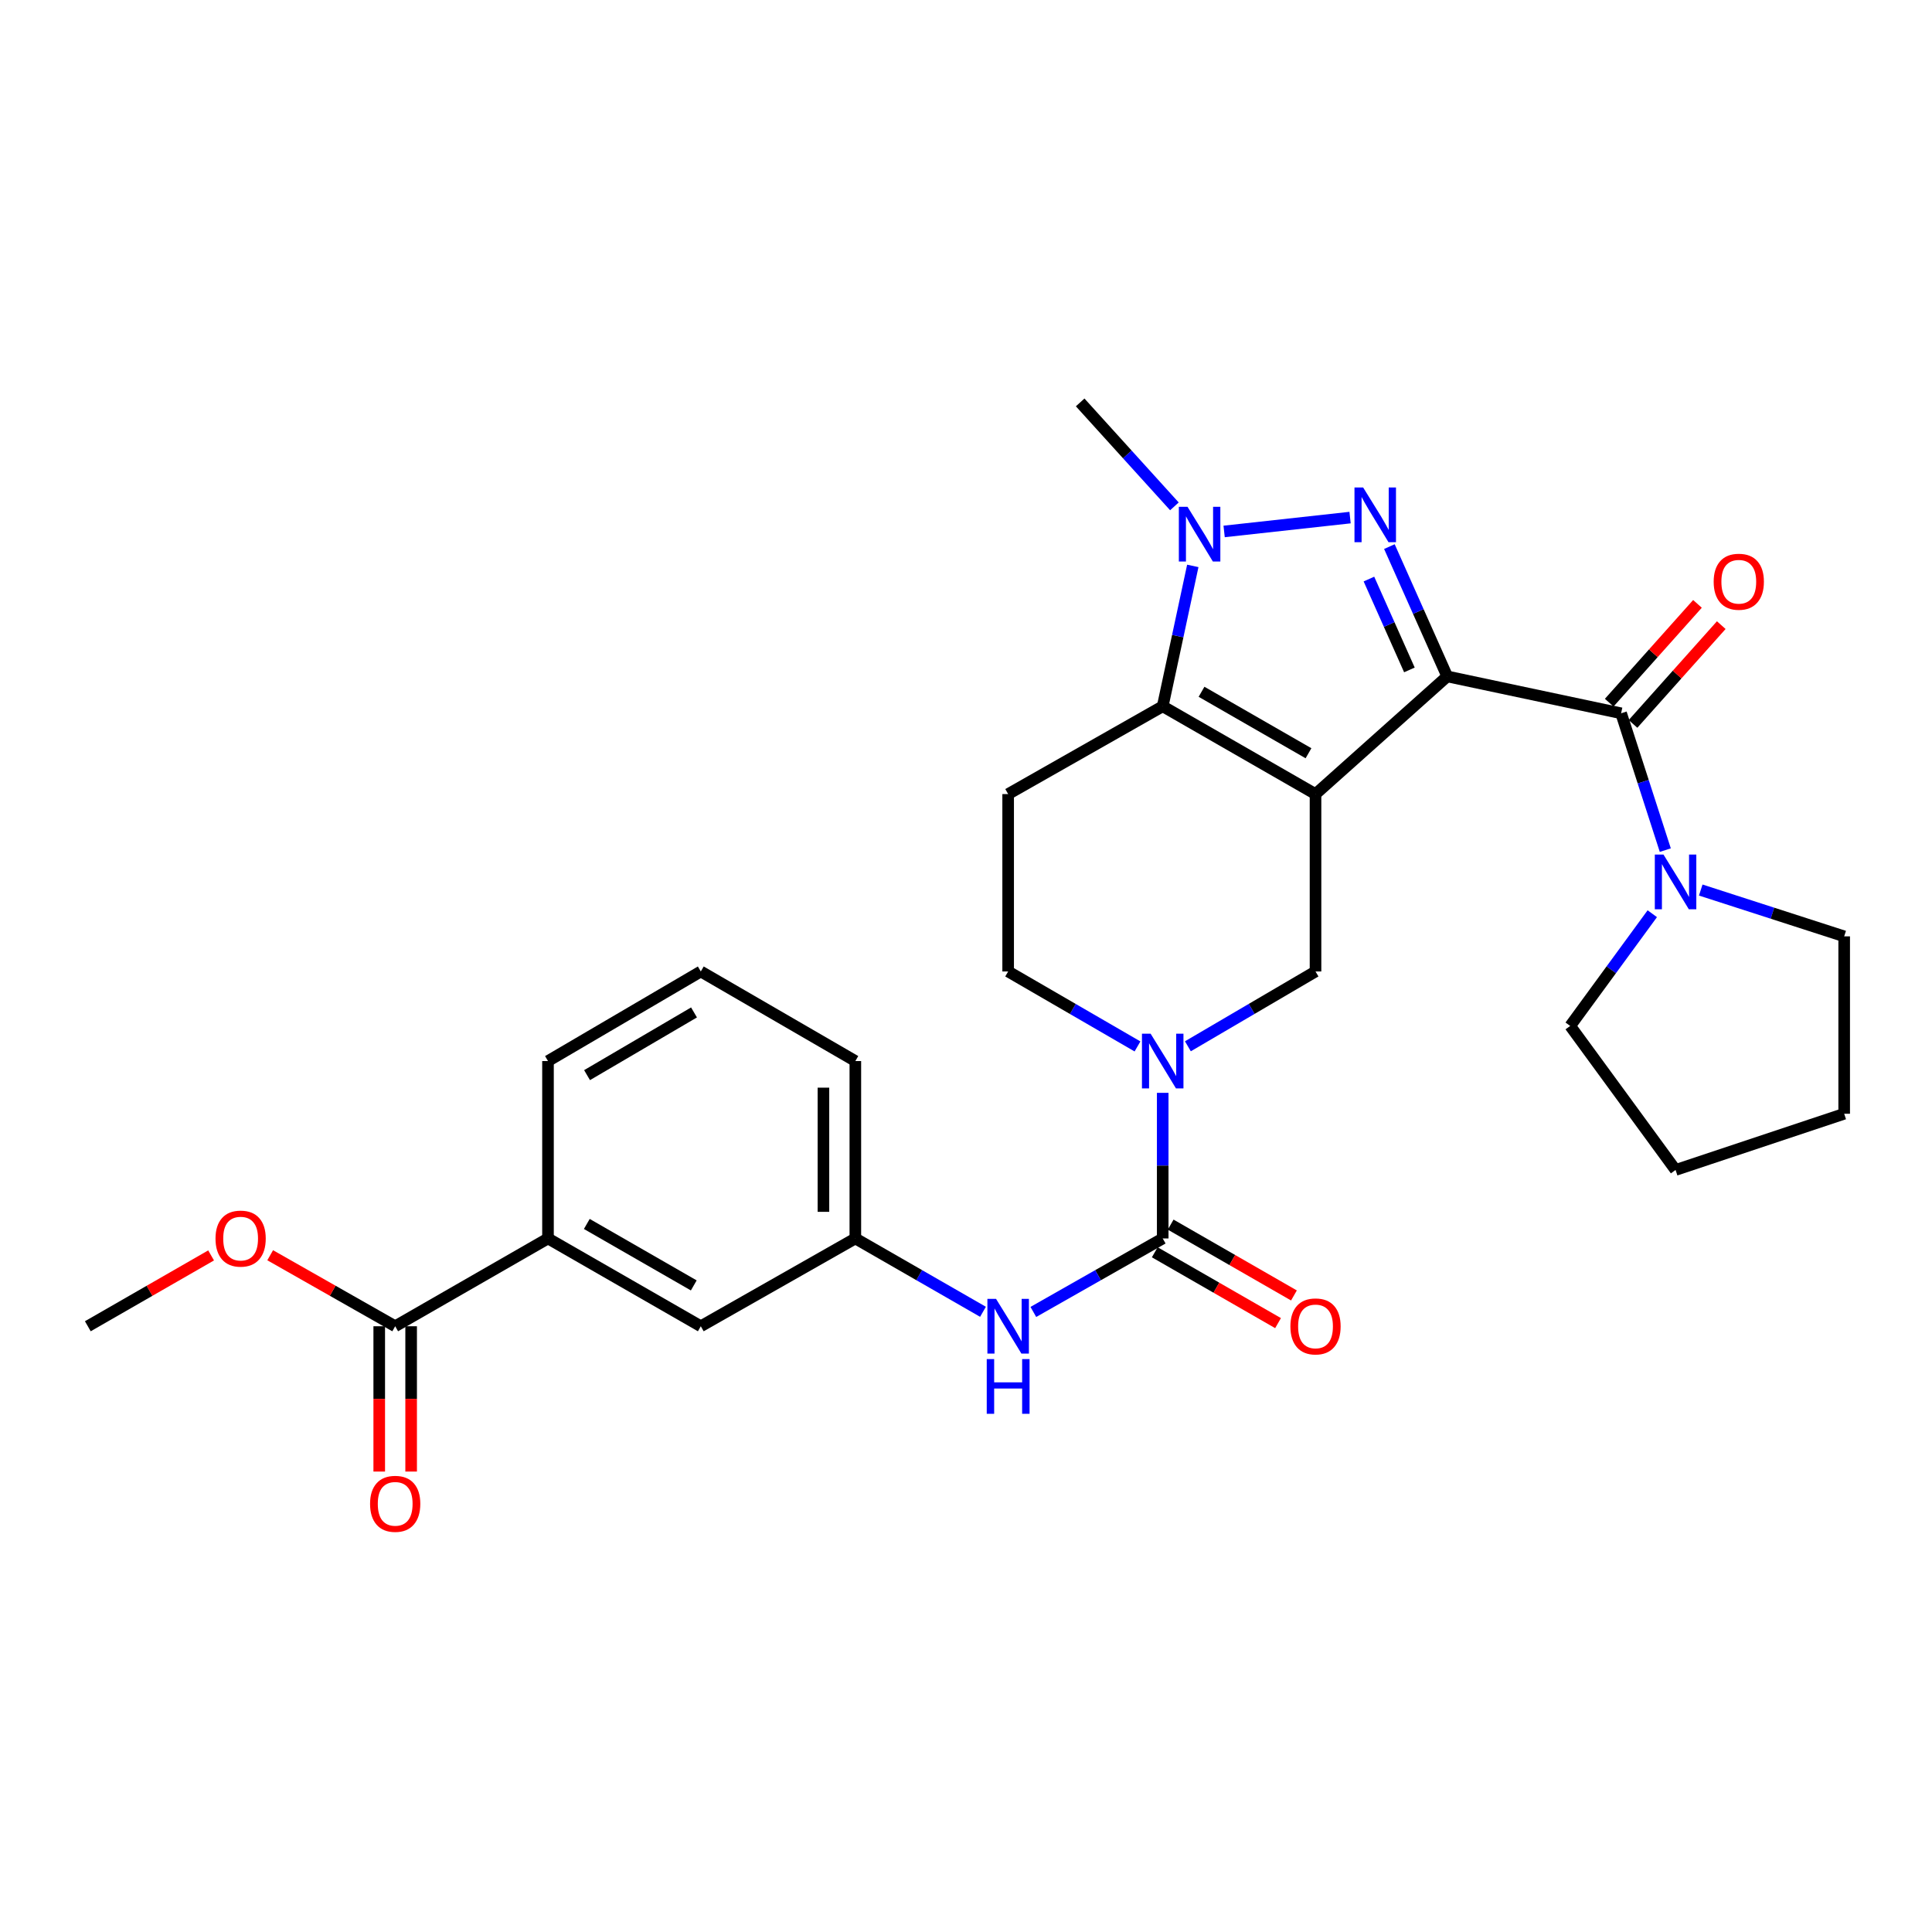<?xml version='1.0' encoding='iso-8859-1'?>
<svg version='1.1' baseProfile='full'
              xmlns='http://www.w3.org/2000/svg'
                      xmlns:rdkit='http://www.rdkit.org/xml'
                      xmlns:xlink='http://www.w3.org/1999/xlink'
                  xml:space='preserve'
width='1000px' height='1000px' viewBox='0 0 1000 1000'>
<!-- END OF HEADER -->
<rect style='opacity:1.0;fill:#FFFFFF;stroke:none' width='1000' height='1000' x='0' y='0'> </rect>
<path class='bond-0' d='M 749.085,350.106 L 680.91,411.015' style='fill:none;fill-rule:evenodd;stroke:#000000;stroke-width:6px;stroke-linecap:butt;stroke-linejoin:miter;stroke-opacity:1' />
<path class='bond-1' d='M 749.085,350.106 L 734.116,316.514' style='fill:none;fill-rule:evenodd;stroke:#000000;stroke-width:6px;stroke-linecap:butt;stroke-linejoin:miter;stroke-opacity:1' />
<path class='bond-1' d='M 734.116,316.514 L 719.148,282.921' style='fill:none;fill-rule:evenodd;stroke:#0000FF;stroke-width:6px;stroke-linecap:butt;stroke-linejoin:miter;stroke-opacity:1' />
<path class='bond-1' d='M 729.51,346.75 L 719.032,323.235' style='fill:none;fill-rule:evenodd;stroke:#000000;stroke-width:6px;stroke-linecap:butt;stroke-linejoin:miter;stroke-opacity:1' />
<path class='bond-1' d='M 719.032,323.235 L 708.554,299.72' style='fill:none;fill-rule:evenodd;stroke:#0000FF;stroke-width:6px;stroke-linecap:butt;stroke-linejoin:miter;stroke-opacity:1' />
<path class='bond-2' d='M 749.085,350.106 L 839.086,369.198' style='fill:none;fill-rule:evenodd;stroke:#000000;stroke-width:6px;stroke-linecap:butt;stroke-linejoin:miter;stroke-opacity:1' />
<path class='bond-3' d='M 680.91,411.015 L 601.817,365.565' style='fill:none;fill-rule:evenodd;stroke:#000000;stroke-width:6px;stroke-linecap:butt;stroke-linejoin:miter;stroke-opacity:1' />
<path class='bond-3' d='M 677.274,389.879 L 621.909,358.064' style='fill:none;fill-rule:evenodd;stroke:#000000;stroke-width:6px;stroke-linecap:butt;stroke-linejoin:miter;stroke-opacity:1' />
<path class='bond-4' d='M 680.91,411.015 L 680.91,502.832' style='fill:none;fill-rule:evenodd;stroke:#000000;stroke-width:6px;stroke-linecap:butt;stroke-linejoin:miter;stroke-opacity:1' />
<path class='bond-5' d='M 698.792,267.905 L 633.608,275.076' style='fill:none;fill-rule:evenodd;stroke:#0000FF;stroke-width:6px;stroke-linecap:butt;stroke-linejoin:miter;stroke-opacity:1' />
<path class='bond-6' d='M 601.817,365.565 L 521.817,411.015' style='fill:none;fill-rule:evenodd;stroke:#000000;stroke-width:6px;stroke-linecap:butt;stroke-linejoin:miter;stroke-opacity:1' />
<path class='bond-7' d='M 601.817,365.565 L 609.602,329.238' style='fill:none;fill-rule:evenodd;stroke:#000000;stroke-width:6px;stroke-linecap:butt;stroke-linejoin:miter;stroke-opacity:1' />
<path class='bond-7' d='M 609.602,329.238 L 617.387,292.91' style='fill:none;fill-rule:evenodd;stroke:#0000FF;stroke-width:6px;stroke-linecap:butt;stroke-linejoin:miter;stroke-opacity:1' />
<path class='bond-8' d='M 607.868,262.088 L 583.48,235.188' style='fill:none;fill-rule:evenodd;stroke:#0000FF;stroke-width:6px;stroke-linecap:butt;stroke-linejoin:miter;stroke-opacity:1' />
<path class='bond-8' d='M 583.48,235.188 L 559.092,208.288' style='fill:none;fill-rule:evenodd;stroke:#000000;stroke-width:6px;stroke-linecap:butt;stroke-linejoin:miter;stroke-opacity:1' />
<path class='bond-9' d='M 839.086,369.198 L 850.521,404.61' style='fill:none;fill-rule:evenodd;stroke:#000000;stroke-width:6px;stroke-linecap:butt;stroke-linejoin:miter;stroke-opacity:1' />
<path class='bond-9' d='M 850.521,404.61 L 861.956,440.021' style='fill:none;fill-rule:evenodd;stroke:#0000FF;stroke-width:6px;stroke-linecap:butt;stroke-linejoin:miter;stroke-opacity:1' />
<path class='bond-10' d='M 845.243,374.699 L 868.083,349.135' style='fill:none;fill-rule:evenodd;stroke:#000000;stroke-width:6px;stroke-linecap:butt;stroke-linejoin:miter;stroke-opacity:1' />
<path class='bond-10' d='M 868.083,349.135 L 890.923,323.57' style='fill:none;fill-rule:evenodd;stroke:#FF0000;stroke-width:6px;stroke-linecap:butt;stroke-linejoin:miter;stroke-opacity:1' />
<path class='bond-10' d='M 832.928,363.697 L 855.768,338.132' style='fill:none;fill-rule:evenodd;stroke:#000000;stroke-width:6px;stroke-linecap:butt;stroke-linejoin:miter;stroke-opacity:1' />
<path class='bond-10' d='M 855.768,338.132 L 878.608,312.567' style='fill:none;fill-rule:evenodd;stroke:#FF0000;stroke-width:6px;stroke-linecap:butt;stroke-linejoin:miter;stroke-opacity:1' />
<path class='bond-11' d='M 614.849,541.56 L 647.88,522.196' style='fill:none;fill-rule:evenodd;stroke:#0000FF;stroke-width:6px;stroke-linecap:butt;stroke-linejoin:miter;stroke-opacity:1' />
<path class='bond-11' d='M 647.88,522.196 L 680.91,502.832' style='fill:none;fill-rule:evenodd;stroke:#000000;stroke-width:6px;stroke-linecap:butt;stroke-linejoin:miter;stroke-opacity:1' />
<path class='bond-12' d='M 601.817,565.655 L 601.817,603.336' style='fill:none;fill-rule:evenodd;stroke:#0000FF;stroke-width:6px;stroke-linecap:butt;stroke-linejoin:miter;stroke-opacity:1' />
<path class='bond-12' d='M 601.817,603.336 L 601.817,641.017' style='fill:none;fill-rule:evenodd;stroke:#000000;stroke-width:6px;stroke-linecap:butt;stroke-linejoin:miter;stroke-opacity:1' />
<path class='bond-13' d='M 588.766,541.635 L 555.291,522.234' style='fill:none;fill-rule:evenodd;stroke:#0000FF;stroke-width:6px;stroke-linecap:butt;stroke-linejoin:miter;stroke-opacity:1' />
<path class='bond-13' d='M 555.291,522.234 L 521.817,502.832' style='fill:none;fill-rule:evenodd;stroke:#000000;stroke-width:6px;stroke-linecap:butt;stroke-linejoin:miter;stroke-opacity:1' />
<path class='bond-14' d='M 601.817,641.017 L 568.337,660.038' style='fill:none;fill-rule:evenodd;stroke:#000000;stroke-width:6px;stroke-linecap:butt;stroke-linejoin:miter;stroke-opacity:1' />
<path class='bond-14' d='M 568.337,660.038 L 534.857,679.059' style='fill:none;fill-rule:evenodd;stroke:#0000FF;stroke-width:6px;stroke-linecap:butt;stroke-linejoin:miter;stroke-opacity:1' />
<path class='bond-15' d='M 597.704,648.176 L 629.609,666.511' style='fill:none;fill-rule:evenodd;stroke:#000000;stroke-width:6px;stroke-linecap:butt;stroke-linejoin:miter;stroke-opacity:1' />
<path class='bond-15' d='M 629.609,666.511 L 661.515,684.845' style='fill:none;fill-rule:evenodd;stroke:#FF0000;stroke-width:6px;stroke-linecap:butt;stroke-linejoin:miter;stroke-opacity:1' />
<path class='bond-15' d='M 605.931,633.858 L 637.837,652.192' style='fill:none;fill-rule:evenodd;stroke:#000000;stroke-width:6px;stroke-linecap:butt;stroke-linejoin:miter;stroke-opacity:1' />
<path class='bond-15' d='M 637.837,652.192 L 669.743,670.527' style='fill:none;fill-rule:evenodd;stroke:#FF0000;stroke-width:6px;stroke-linecap:butt;stroke-linejoin:miter;stroke-opacity:1' />
<path class='bond-16' d='M 880.302,460.683 L 917.424,472.67' style='fill:none;fill-rule:evenodd;stroke:#0000FF;stroke-width:6px;stroke-linecap:butt;stroke-linejoin:miter;stroke-opacity:1' />
<path class='bond-16' d='M 917.424,472.67 L 954.545,484.658' style='fill:none;fill-rule:evenodd;stroke:#000000;stroke-width:6px;stroke-linecap:butt;stroke-linejoin:miter;stroke-opacity:1' />
<path class='bond-17' d='M 855.219,472.943 L 833.973,501.98' style='fill:none;fill-rule:evenodd;stroke:#0000FF;stroke-width:6px;stroke-linecap:butt;stroke-linejoin:miter;stroke-opacity:1' />
<path class='bond-17' d='M 833.973,501.98 L 812.728,531.016' style='fill:none;fill-rule:evenodd;stroke:#000000;stroke-width:6px;stroke-linecap:butt;stroke-linejoin:miter;stroke-opacity:1' />
<path class='bond-18' d='M 521.817,411.015 L 521.817,502.832' style='fill:none;fill-rule:evenodd;stroke:#000000;stroke-width:6px;stroke-linecap:butt;stroke-linejoin:miter;stroke-opacity:1' />
<path class='bond-19' d='M 508.796,678.985 L 475.76,660.001' style='fill:none;fill-rule:evenodd;stroke:#0000FF;stroke-width:6px;stroke-linecap:butt;stroke-linejoin:miter;stroke-opacity:1' />
<path class='bond-19' d='M 475.76,660.001 L 442.724,641.017' style='fill:none;fill-rule:evenodd;stroke:#000000;stroke-width:6px;stroke-linecap:butt;stroke-linejoin:miter;stroke-opacity:1' />
<path class='bond-20' d='M 204.548,686.467 L 283.64,641.017' style='fill:none;fill-rule:evenodd;stroke:#000000;stroke-width:6px;stroke-linecap:butt;stroke-linejoin:miter;stroke-opacity:1' />
<path class='bond-21' d='M 196.291,686.467 L 196.291,724.072' style='fill:none;fill-rule:evenodd;stroke:#000000;stroke-width:6px;stroke-linecap:butt;stroke-linejoin:miter;stroke-opacity:1' />
<path class='bond-21' d='M 196.291,724.072 L 196.291,761.678' style='fill:none;fill-rule:evenodd;stroke:#FF0000;stroke-width:6px;stroke-linecap:butt;stroke-linejoin:miter;stroke-opacity:1' />
<path class='bond-21' d='M 212.805,686.467 L 212.805,724.072' style='fill:none;fill-rule:evenodd;stroke:#000000;stroke-width:6px;stroke-linecap:butt;stroke-linejoin:miter;stroke-opacity:1' />
<path class='bond-21' d='M 212.805,724.072 L 212.805,761.678' style='fill:none;fill-rule:evenodd;stroke:#FF0000;stroke-width:6px;stroke-linecap:butt;stroke-linejoin:miter;stroke-opacity:1' />
<path class='bond-22' d='M 204.548,686.467 L 172.198,668.088' style='fill:none;fill-rule:evenodd;stroke:#000000;stroke-width:6px;stroke-linecap:butt;stroke-linejoin:miter;stroke-opacity:1' />
<path class='bond-22' d='M 172.198,668.088 L 139.847,649.709' style='fill:none;fill-rule:evenodd;stroke:#FF0000;stroke-width:6px;stroke-linecap:butt;stroke-linejoin:miter;stroke-opacity:1' />
<path class='bond-23' d='M 283.64,641.017 L 362.733,686.467' style='fill:none;fill-rule:evenodd;stroke:#000000;stroke-width:6px;stroke-linecap:butt;stroke-linejoin:miter;stroke-opacity:1' />
<path class='bond-23' d='M 303.732,633.516 L 359.097,665.331' style='fill:none;fill-rule:evenodd;stroke:#000000;stroke-width:6px;stroke-linecap:butt;stroke-linejoin:miter;stroke-opacity:1' />
<path class='bond-24' d='M 283.64,641.017 L 283.64,549.2' style='fill:none;fill-rule:evenodd;stroke:#000000;stroke-width:6px;stroke-linecap:butt;stroke-linejoin:miter;stroke-opacity:1' />
<path class='bond-25' d='M 442.724,641.017 L 362.733,686.467' style='fill:none;fill-rule:evenodd;stroke:#000000;stroke-width:6px;stroke-linecap:butt;stroke-linejoin:miter;stroke-opacity:1' />
<path class='bond-26' d='M 442.724,641.017 L 442.724,549.2' style='fill:none;fill-rule:evenodd;stroke:#000000;stroke-width:6px;stroke-linecap:butt;stroke-linejoin:miter;stroke-opacity:1' />
<path class='bond-26' d='M 426.21,627.244 L 426.21,562.972' style='fill:none;fill-rule:evenodd;stroke:#000000;stroke-width:6px;stroke-linecap:butt;stroke-linejoin:miter;stroke-opacity:1' />
<path class='bond-27' d='M 109.266,649.798 L 77.361,668.132' style='fill:none;fill-rule:evenodd;stroke:#FF0000;stroke-width:6px;stroke-linecap:butt;stroke-linejoin:miter;stroke-opacity:1' />
<path class='bond-27' d='M 77.361,668.132 L 45.455,686.467' style='fill:none;fill-rule:evenodd;stroke:#000000;stroke-width:6px;stroke-linecap:butt;stroke-linejoin:miter;stroke-opacity:1' />
<path class='bond-28' d='M 954.545,484.658 L 954.545,576.475' style='fill:none;fill-rule:evenodd;stroke:#000000;stroke-width:6px;stroke-linecap:butt;stroke-linejoin:miter;stroke-opacity:1' />
<path class='bond-29' d='M 812.728,531.016 L 867.269,605.567' style='fill:none;fill-rule:evenodd;stroke:#000000;stroke-width:6px;stroke-linecap:butt;stroke-linejoin:miter;stroke-opacity:1' />
<path class='bond-30' d='M 283.64,549.2 L 362.733,502.832' style='fill:none;fill-rule:evenodd;stroke:#000000;stroke-width:6px;stroke-linecap:butt;stroke-linejoin:miter;stroke-opacity:1' />
<path class='bond-30' d='M 303.856,556.491 L 359.221,524.034' style='fill:none;fill-rule:evenodd;stroke:#000000;stroke-width:6px;stroke-linecap:butt;stroke-linejoin:miter;stroke-opacity:1' />
<path class='bond-31' d='M 362.733,502.832 L 442.724,549.2' style='fill:none;fill-rule:evenodd;stroke:#000000;stroke-width:6px;stroke-linecap:butt;stroke-linejoin:miter;stroke-opacity:1' />
<path class='bond-32' d='M 954.545,576.475 L 867.269,605.567' style='fill:none;fill-rule:evenodd;stroke:#000000;stroke-width:6px;stroke-linecap:butt;stroke-linejoin:miter;stroke-opacity:1' />
<path  class='atom-2' d='M 705.558 252.312
L 714.838 267.312
Q 715.758 268.792, 717.238 271.472
Q 718.718 274.152, 718.798 274.312
L 718.798 252.312
L 722.558 252.312
L 722.558 280.632
L 718.678 280.632
L 708.718 264.232
Q 707.558 262.312, 706.318 260.112
Q 705.118 257.912, 704.758 257.232
L 704.758 280.632
L 701.078 280.632
L 701.078 252.312
L 705.558 252.312
' fill='#0000FF'/>
<path  class='atom-4' d='M 614.649 262.312
L 623.929 277.312
Q 624.849 278.792, 626.329 281.472
Q 627.809 284.152, 627.889 284.312
L 627.889 262.312
L 631.649 262.312
L 631.649 290.632
L 627.769 290.632
L 617.809 274.232
Q 616.649 272.312, 615.409 270.112
Q 614.209 267.912, 613.849 267.232
L 613.849 290.632
L 610.169 290.632
L 610.169 262.312
L 614.649 262.312
' fill='#0000FF'/>
<path  class='atom-6' d='M 595.557 535.04
L 604.837 550.04
Q 605.757 551.52, 607.237 554.2
Q 608.717 556.88, 608.797 557.04
L 608.797 535.04
L 612.557 535.04
L 612.557 563.36
L 608.677 563.36
L 598.717 546.96
Q 597.557 545.04, 596.317 542.84
Q 595.117 540.64, 594.757 539.96
L 594.757 563.36
L 591.077 563.36
L 591.077 535.04
L 595.557 535.04
' fill='#0000FF'/>
<path  class='atom-9' d='M 861.009 442.314
L 870.289 457.314
Q 871.209 458.794, 872.689 461.474
Q 874.169 464.154, 874.249 464.314
L 874.249 442.314
L 878.009 442.314
L 878.009 470.634
L 874.129 470.634
L 864.169 454.234
Q 863.009 452.314, 861.769 450.114
Q 860.569 447.914, 860.209 447.234
L 860.209 470.634
L 856.529 470.634
L 856.529 442.314
L 861.009 442.314
' fill='#0000FF'/>
<path  class='atom-11' d='M 515.557 672.307
L 524.837 687.307
Q 525.757 688.787, 527.237 691.467
Q 528.717 694.147, 528.797 694.307
L 528.797 672.307
L 532.557 672.307
L 532.557 700.627
L 528.677 700.627
L 518.717 684.227
Q 517.557 682.307, 516.317 680.107
Q 515.117 677.907, 514.757 677.227
L 514.757 700.627
L 511.077 700.627
L 511.077 672.307
L 515.557 672.307
' fill='#0000FF'/>
<path  class='atom-11' d='M 510.737 703.459
L 514.577 703.459
L 514.577 715.499
L 529.057 715.499
L 529.057 703.459
L 532.897 703.459
L 532.897 731.779
L 529.057 731.779
L 529.057 718.699
L 514.577 718.699
L 514.577 731.779
L 510.737 731.779
L 510.737 703.459
' fill='#0000FF'/>
<path  class='atom-15' d='M 886.994 301.103
Q 886.994 294.303, 890.354 290.503
Q 893.714 286.703, 899.994 286.703
Q 906.274 286.703, 909.634 290.503
Q 912.994 294.303, 912.994 301.103
Q 912.994 307.983, 909.594 311.903
Q 906.194 315.783, 899.994 315.783
Q 893.754 315.783, 890.354 311.903
Q 886.994 308.023, 886.994 301.103
M 899.994 312.583
Q 904.314 312.583, 906.634 309.703
Q 908.994 306.783, 908.994 301.103
Q 908.994 295.543, 906.634 292.743
Q 904.314 289.903, 899.994 289.903
Q 895.674 289.903, 893.314 292.703
Q 890.994 295.503, 890.994 301.103
Q 890.994 306.823, 893.314 309.703
Q 895.674 312.583, 899.994 312.583
' fill='#FF0000'/>
<path  class='atom-16' d='M 667.91 686.547
Q 667.91 679.747, 671.27 675.947
Q 674.63 672.147, 680.91 672.147
Q 687.19 672.147, 690.55 675.947
Q 693.91 679.747, 693.91 686.547
Q 693.91 693.427, 690.51 697.347
Q 687.11 701.227, 680.91 701.227
Q 674.67 701.227, 671.27 697.347
Q 667.91 693.467, 667.91 686.547
M 680.91 698.027
Q 685.23 698.027, 687.55 695.147
Q 689.91 692.227, 689.91 686.547
Q 689.91 680.987, 687.55 678.187
Q 685.23 675.347, 680.91 675.347
Q 676.59 675.347, 674.23 678.147
Q 671.91 680.947, 671.91 686.547
Q 671.91 692.267, 674.23 695.147
Q 676.59 698.027, 680.91 698.027
' fill='#FF0000'/>
<path  class='atom-19' d='M 191.548 778.374
Q 191.548 771.574, 194.908 767.774
Q 198.268 763.974, 204.548 763.974
Q 210.828 763.974, 214.188 767.774
Q 217.548 771.574, 217.548 778.374
Q 217.548 785.254, 214.148 789.174
Q 210.748 793.054, 204.548 793.054
Q 198.308 793.054, 194.908 789.174
Q 191.548 785.294, 191.548 778.374
M 204.548 789.854
Q 208.868 789.854, 211.188 786.974
Q 213.548 784.054, 213.548 778.374
Q 213.548 772.814, 211.188 770.014
Q 208.868 767.174, 204.548 767.174
Q 200.228 767.174, 197.868 769.974
Q 195.548 772.774, 195.548 778.374
Q 195.548 784.094, 197.868 786.974
Q 200.228 789.854, 204.548 789.854
' fill='#FF0000'/>
<path  class='atom-21' d='M 111.547 641.097
Q 111.547 634.297, 114.907 630.497
Q 118.267 626.697, 124.547 626.697
Q 130.827 626.697, 134.187 630.497
Q 137.547 634.297, 137.547 641.097
Q 137.547 647.977, 134.147 651.897
Q 130.747 655.777, 124.547 655.777
Q 118.307 655.777, 114.907 651.897
Q 111.547 648.017, 111.547 641.097
M 124.547 652.577
Q 128.867 652.577, 131.187 649.697
Q 133.547 646.777, 133.547 641.097
Q 133.547 635.537, 131.187 632.737
Q 128.867 629.897, 124.547 629.897
Q 120.227 629.897, 117.867 632.697
Q 115.547 635.497, 115.547 641.097
Q 115.547 646.817, 117.867 649.697
Q 120.227 652.577, 124.547 652.577
' fill='#FF0000'/>
</svg>

